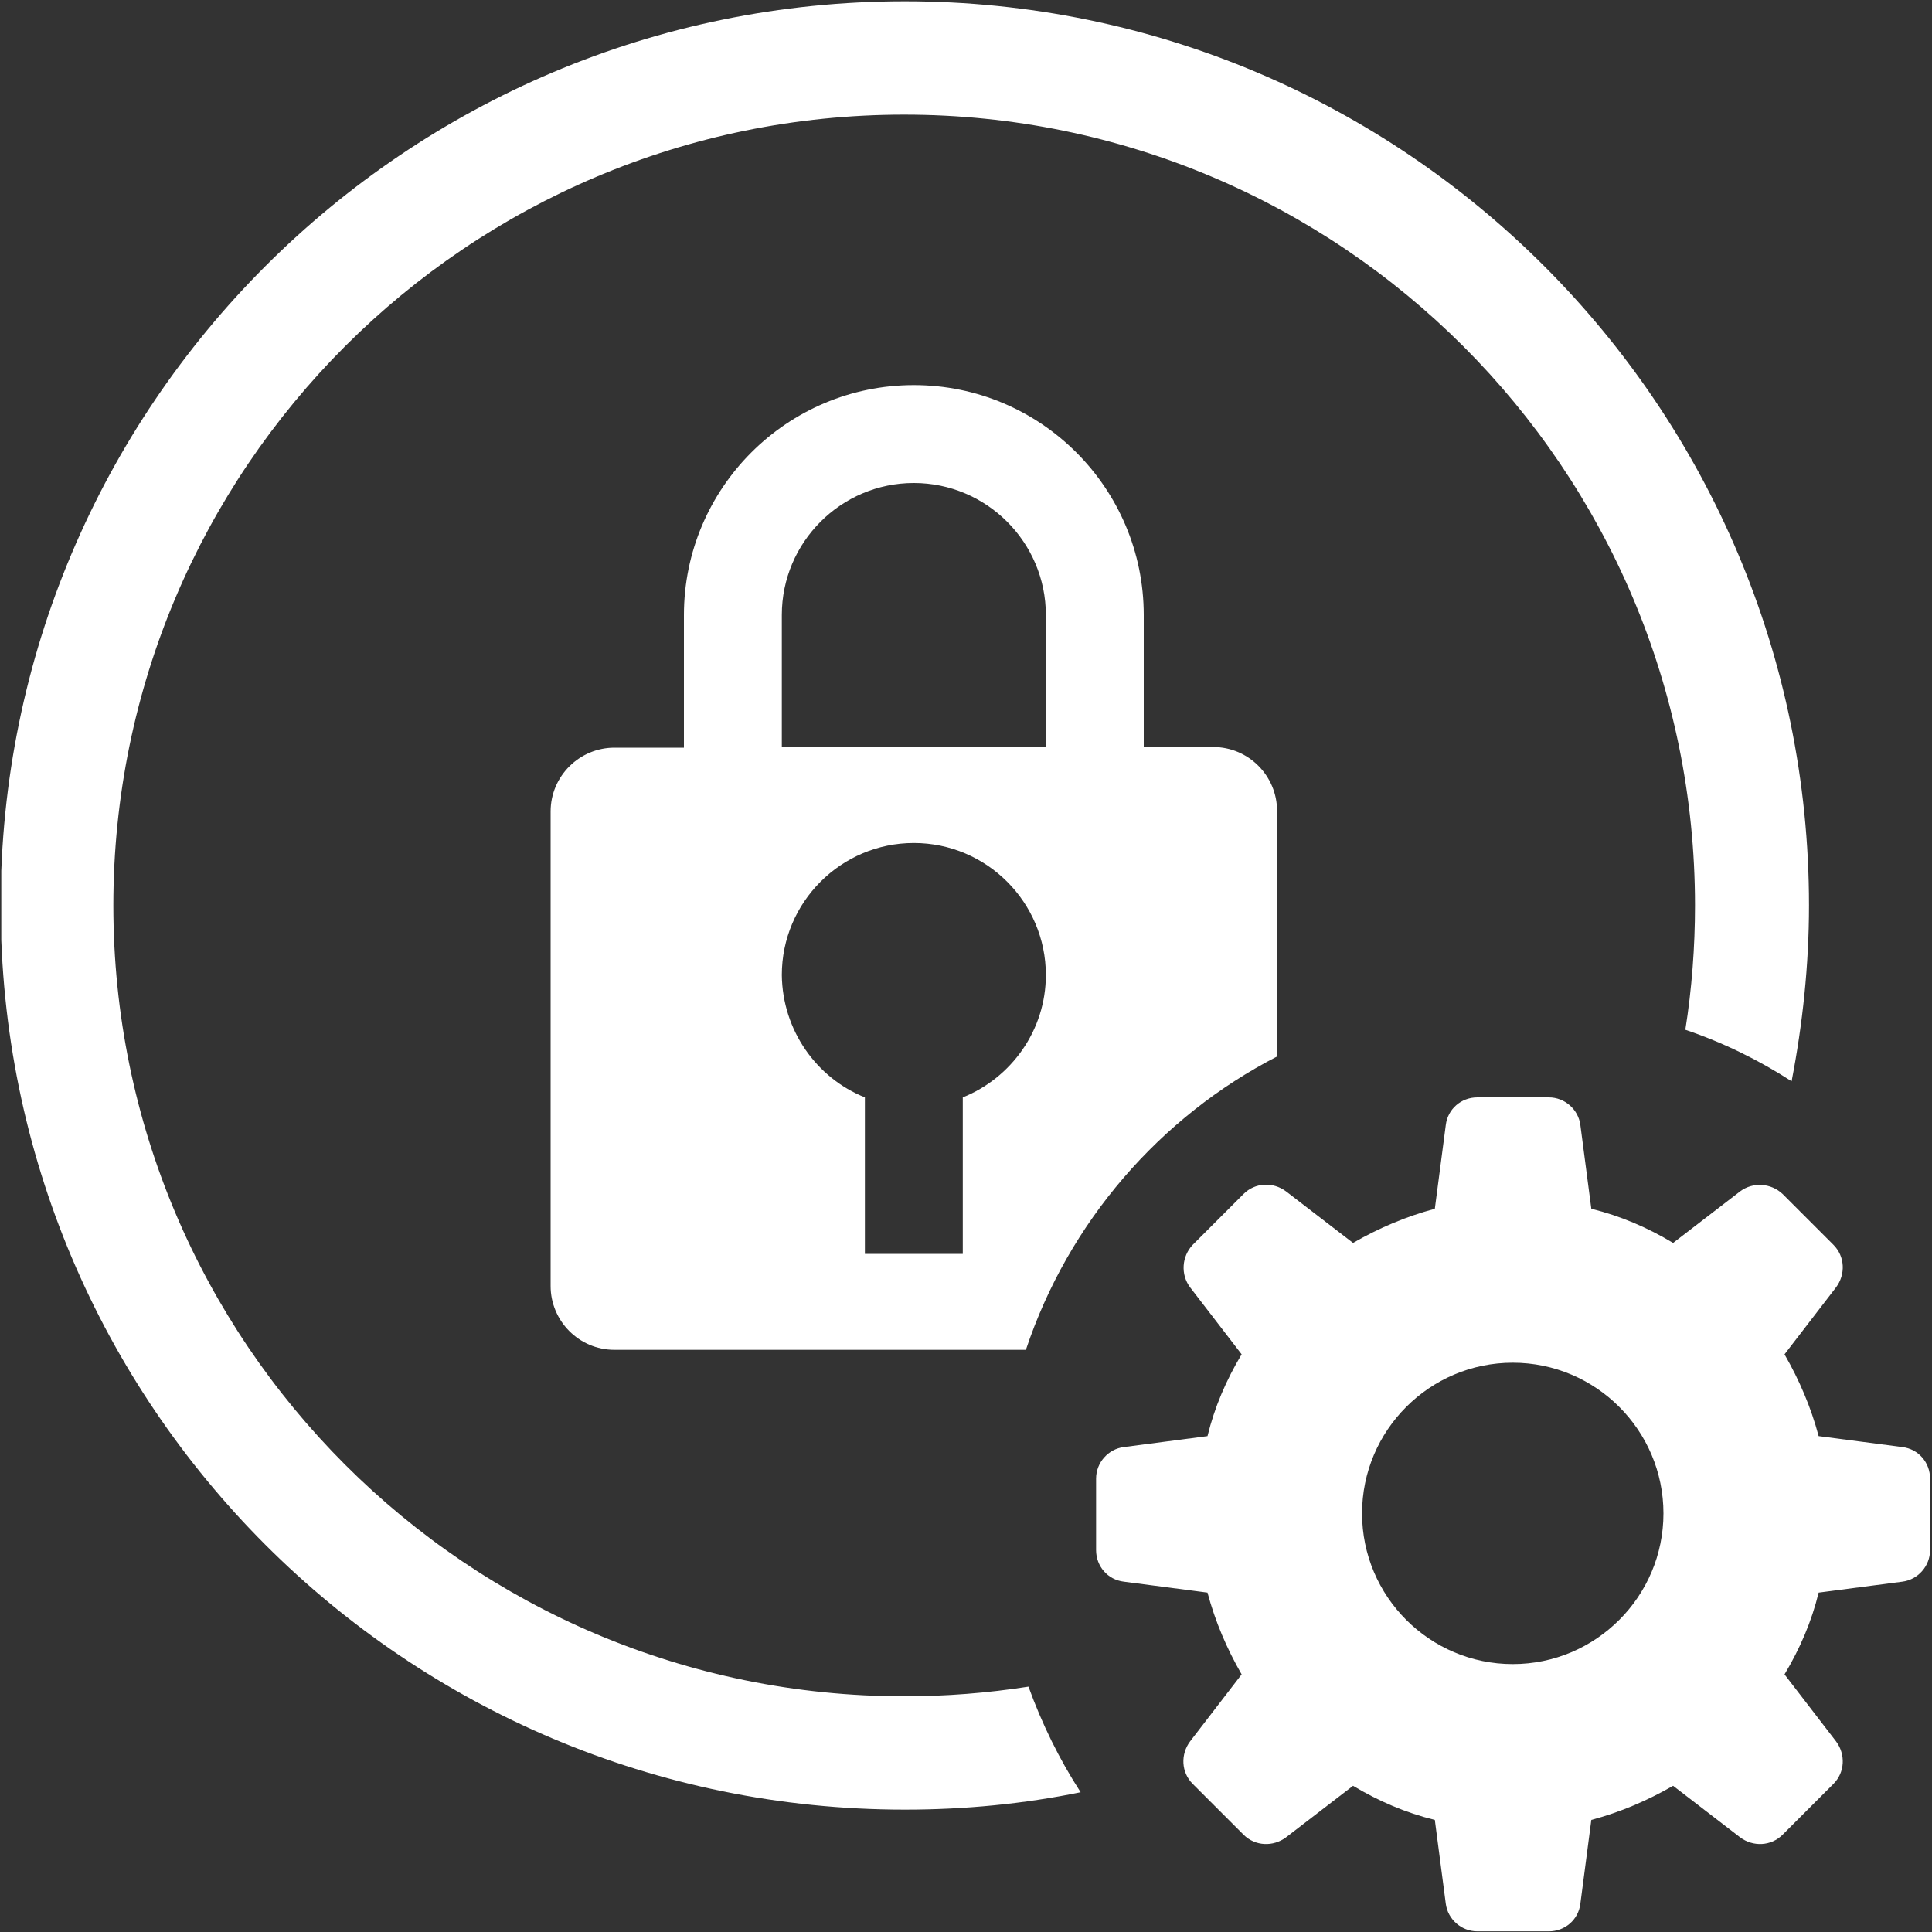 <?xml version="1.0" encoding="utf-8"?>
<!-- Generator: Adobe Illustrator 26.0.0, SVG Export Plug-In . SVG Version: 6.00 Build 0)  -->
<svg version="1.1" id="图层_1" xmlns="http://www.w3.org/2000/svg" xmlns:xlink="http://www.w3.org/1999/xlink" x="0px" y="0px"
	 viewBox="0 0 30 30" style="enable-background:new 0 0 30 30;" xml:space="preserve">
<rect x="0" y="0" width="30" height="30" fill="#333333" stroke="none"/>
<style type="text/css">
	.st0{clip-path:url(#SVGID_00000093864562035850775570000006297048579970402464_);fill:#FFFFFF;}
	.st1{fill:#FFFFFF;}
</style>
<g>
	<g>
		<defs>
			<rect id="SVGID_1_" x="0.02" width="29.97" height="30"/>
		</defs>
		<clipPath id="SVGID_00000129909149466789601950000001487541348788139670_">
			<use xlink:href="#SVGID_1_"  style="overflow:visible;"/>
		</clipPath>
		<path style="clip-path:url(#SVGID_00000129909149466789601950000001487541348788139670_);fill:#FFFFFF;" d="M27.82,16.79
			c0.17-0.88,0.27-1.8,0.27-2.73c0-7.75-6.28-14.04-14.04-14.04C6.3,0.02,0.01,6.3,0.01,14.06c0,7.75,6.28,14.04,14.04,14.04
			c0.94,0,1.85-0.09,2.73-0.27c-0.33-0.51-0.6-1.06-0.81-1.64c-0.64,0.1-1.28,0.15-1.93,0.15c-6.78,0-12.28-5.5-12.28-12.28
			c0-6.78,5.5-12.28,12.28-12.28c6.78,0,12.28,5.5,12.28,12.28c0,0.65-0.05,1.3-0.15,1.93C26.76,16.19,27.31,16.46,27.82,16.79
			L27.82,16.79z M27.82,16.79"/>
	</g>
	<path class="st1" d="M12.15,11.6h4.09V9.55c0-1.13-0.92-2.05-2.05-2.05c-1.13,0-2.05,0.92-2.05,2.05V11.6z M19.84,16.4
		c-1.83,0.94-3.25,2.58-3.91,4.56H9.54c-0.55,0-0.99-0.45-0.99-0.99v-7.37c0-0.55,0.45-0.99,0.99-0.99h1.08V9.55
		c0-1.97,1.6-3.57,3.57-3.57c1.97,0,3.57,1.6,3.57,3.57v2.05h1.08c0.55,0,0.99,0.45,0.99,0.99V16.4z M13.43,17.04v2.43h1.52v-2.43
		c0.75-0.3,1.29-1.04,1.29-1.9c0-1.13-0.92-2.05-2.05-2.05c-1.13,0-2.05,0.92-2.05,2.05C12.15,16,12.68,16.74,13.43,17.04
		L13.43,17.04z M13.43,17.04"/>
	<path class="st1" d="M21.01,19.3c0.4-0.23,0.82-0.41,1.27-0.53l0.17-1.3c0.03-0.25,0.24-0.43,0.49-0.43h1.11
		c0.25,0,0.46,0.19,0.49,0.43l0.17,1.3c0.45,0.11,0.87,0.29,1.27,0.53l1.04-0.8c0.2-0.15,0.48-0.13,0.66,0.04l0.79,0.79
		c0.18,0.18,0.19,0.46,0.04,0.66l-0.8,1.04c0.23,0.4,0.41,0.82,0.53,1.27l1.3,0.17c0.25,0.03,0.43,0.24,0.43,0.49v1.11
		c0,0.25-0.19,0.46-0.43,0.49l-1.3,0.17c-0.11,0.45-0.29,0.87-0.53,1.27l0.8,1.04c0.15,0.2,0.14,0.48-0.04,0.66l-0.79,0.79
		c-0.18,0.18-0.46,0.19-0.66,0.04l-1.04-0.8c-0.4,0.23-0.82,0.41-1.27,0.53l-0.17,1.3c-0.03,0.25-0.24,0.43-0.49,0.43h-1.11
		c-0.25,0-0.46-0.19-0.49-0.43l-0.17-1.3c-0.45-0.11-0.87-0.29-1.27-0.53l-1.04,0.8c-0.2,0.15-0.48,0.14-0.66-0.04l-0.79-0.79
		c-0.18-0.18-0.19-0.46-0.04-0.66l0.8-1.04c-0.23-0.4-0.41-0.82-0.53-1.27l-1.3-0.17c-0.25-0.03-0.43-0.24-0.43-0.49v-1.11
		c0-0.25,0.19-0.46,0.43-0.49l1.3-0.17c0.11-0.45,0.29-0.87,0.53-1.27l-0.8-1.04c-0.15-0.2-0.13-0.48,0.04-0.66l0.79-0.79
		c0.18-0.18,0.46-0.19,0.66-0.04L21.01,19.3z M23.49,25.84c1.29,0,2.34-1.05,2.34-2.34c0-1.29-1.05-2.34-2.34-2.34
		c-1.29,0-2.34,1.05-2.34,2.34C21.15,24.79,22.2,25.84,23.49,25.84L23.49,25.84z M23.49,25.84"/>
</g>
</svg>
